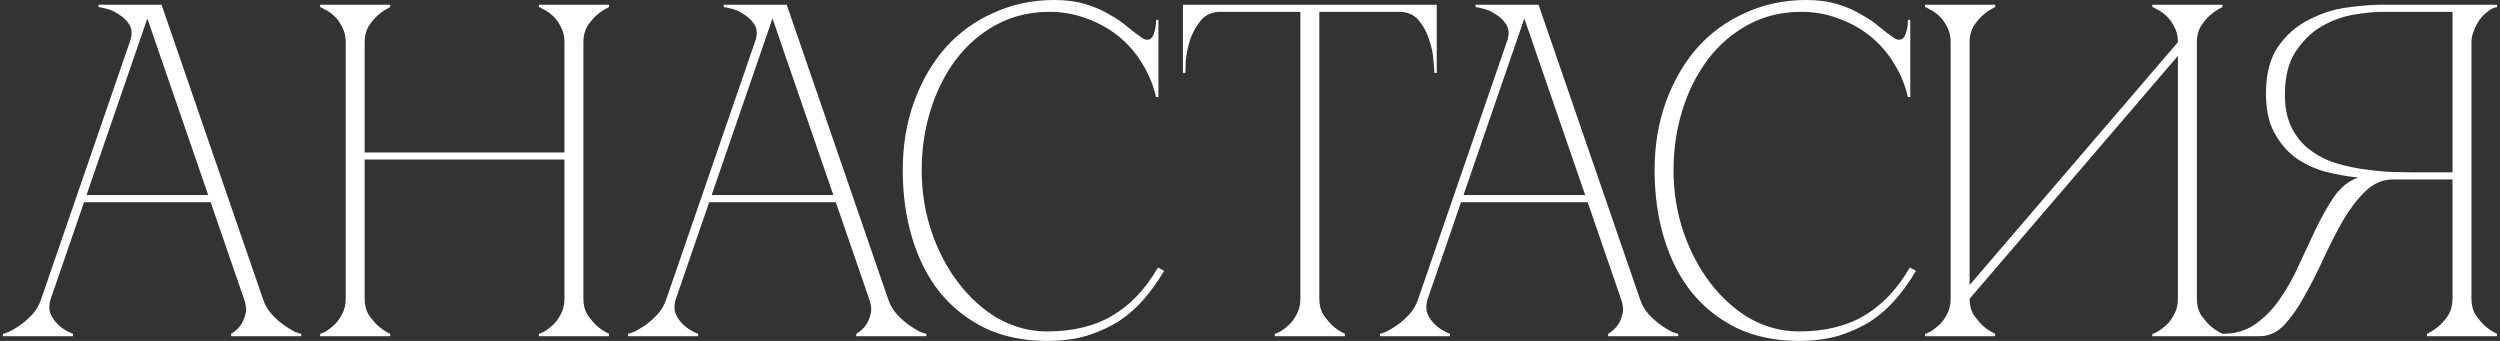<?xml version="1.0" encoding="UTF-8"?> <svg xmlns="http://www.w3.org/2000/svg" width="528" height="72" viewBox="0 0 528 72" fill="none"><rect x="0" y="0" width="528" height="72" fill="#333333" stroke="none"/><path d="M30.121 1H34.121L55.521 63.1H51.521L30.121 1ZM8.721 63.1L30.121 1H32.121L10.721 63.1H8.721ZM10.721 63.1C10.321 64.367 10.321 65.467 10.721 66.4C11.121 67.267 11.688 68.033 12.421 68.7C13.221 69.433 14.221 70.033 15.421 70.5V71H0.621V70.5C0.754 70.5 1.154 70.367 1.821 70.1C2.554 69.767 3.354 69.3 4.221 68.7C5.088 68.1 5.954 67.333 6.821 66.4C7.688 65.467 8.321 64.367 8.721 63.1H10.721ZM55.521 63.1C55.921 64.367 56.554 65.467 57.421 66.4C58.288 67.333 59.154 68.1 60.021 68.7C60.888 69.3 61.654 69.767 62.321 70.1C63.054 70.367 63.488 70.5 63.621 70.5V71H48.821V70.5C49.621 70.033 50.288 69.433 50.821 68.7C51.288 68.033 51.621 67.267 51.821 66.4C52.088 65.467 51.988 64.367 51.521 63.1H55.521ZM17.321 41.2H44.821V42.7H17.321V41.2ZM27.421 8.9C27.954 7.367 27.921 6.133 27.321 5.2C26.721 4.267 25.954 3.533 25.021 3C24.154 2.4 23.254 2 22.321 1.8C21.454 1.6 20.954 1.5 20.821 1.5V1H32.121L27.421 8.9ZM73.013 8.9C73.013 7.633 72.747 6.533 72.213 5.6C71.747 4.667 71.18 3.9 70.513 3.3C69.847 2.7 69.213 2.267 68.613 2C68.08 1.667 67.747 1.5 67.613 1.5V1H82.413V1.5C81.413 1.967 80.513 2.567 79.713 3.3C79.047 3.9 78.413 4.667 77.813 5.6C77.28 6.533 77.013 7.633 77.013 8.9V32.2H119.213V8.9C119.213 7.633 118.947 6.533 118.413 5.6C117.947 4.667 117.38 3.9 116.713 3.3C116.047 2.7 115.413 2.267 114.813 2C114.28 1.667 113.947 1.5 113.813 1.5V1H128.613V1.5C127.613 1.967 126.713 2.567 125.913 3.3C125.247 3.9 124.613 4.667 124.013 5.6C123.48 6.533 123.213 7.633 123.213 8.9V63.1C123.213 64.367 123.48 65.467 124.013 66.4C124.613 67.267 125.247 68.033 125.913 68.7C126.713 69.433 127.613 70.033 128.613 70.5V71H113.813V70.5C113.947 70.5 114.28 70.367 114.813 70.1C115.413 69.767 116.047 69.3 116.713 68.7C117.38 68.1 117.947 67.333 118.413 66.4C118.947 65.467 119.213 64.367 119.213 63.1V33.7H77.013V63.1C77.013 64.367 77.28 65.467 77.813 66.4C78.413 67.267 79.047 68.033 79.713 68.7C80.513 69.433 81.413 70.033 82.413 70.5V71H67.613V70.5C67.747 70.5 68.08 70.367 68.613 70.1C69.213 69.767 69.847 69.3 70.513 68.7C71.18 68.1 71.747 67.333 72.213 66.4C72.747 65.467 73.013 64.367 73.013 63.1V8.9ZM162.152 1H166.152L187.552 63.1H183.552L162.152 1ZM140.752 63.1L162.152 1H164.152L142.752 63.1H140.752ZM142.752 63.1C142.352 64.367 142.352 65.467 142.752 66.4C143.152 67.267 143.719 68.033 144.452 68.7C145.252 69.433 146.252 70.033 147.452 70.5V71H132.652V70.5C132.786 70.5 133.186 70.367 133.852 70.1C134.586 69.767 135.386 69.3 136.252 68.7C137.119 68.1 137.986 67.333 138.852 66.4C139.719 65.467 140.352 64.367 140.752 63.1H142.752ZM187.552 63.1C187.952 64.367 188.586 65.467 189.452 66.4C190.319 67.333 191.186 68.1 192.052 68.7C192.919 69.3 193.686 69.767 194.352 70.1C195.086 70.367 195.519 70.5 195.652 70.5V71H180.852V70.5C181.652 70.033 182.319 69.433 182.852 68.7C183.319 68.033 183.652 67.267 183.852 66.4C184.119 65.467 184.019 64.367 183.552 63.1H187.552ZM149.352 41.2H176.852V42.7H149.352V41.2ZM159.452 8.9C159.986 7.367 159.952 6.133 159.352 5.2C158.752 4.267 157.986 3.533 157.052 3C156.186 2.4 155.286 2 154.352 1.8C153.486 1.6 152.986 1.5 152.852 1.5V1H164.152L159.452 8.9ZM194.66 36C194.66 40.533 195.36 44.867 196.76 49C198.16 53.067 200.06 56.667 202.46 59.8C204.86 62.933 207.66 65.433 210.86 67.3C214.127 69.1 217.56 70 221.16 70C226.56 70 231.127 68.9 234.86 66.7C238.66 64.5 241.893 61.1 244.56 56.5L245.86 57.2C244.66 59.267 243.26 61.233 241.66 63.1C240.127 64.9 238.36 66.467 236.36 67.8C234.36 69.067 232.093 70.1 229.56 70.9C227.093 71.633 224.293 72 221.16 72C216.227 72 211.86 71.1 208.06 69.3C204.26 67.433 201.06 64.9 198.46 61.7C195.927 58.5 193.993 54.7 192.66 50.3C191.327 45.9 190.66 41.1 190.66 35.9C190.66 30.7 191.46 25.9 193.06 21.5C194.66 17.1 196.86 13.3 199.66 10.1C202.527 6.9 205.927 4.433 209.86 2.7C213.793 0.9 218.06 -3.8147e-06 222.66 -3.8147e-06C225.193 -3.8147e-06 227.427 0.3 229.36 0.9C231.293 1.5 232.96 2.233 234.36 3.1C235.827 3.9 237.093 4.767 238.16 5.7C239.227 6.567 240.193 7.3 241.06 7.9C241.527 8.233 241.927 8.4 242.26 8.4C242.927 8.4 243.393 8 243.66 7.2C243.993 6.333 244.16 5.333 244.16 4.2H244.66V20.5H244.16C243.56 17.9 242.56 15.5 241.16 13.3C239.827 11.1 238.16 9.2 236.16 7.6C234.16 6 231.927 4.767 229.46 3.9C226.993 2.967 224.393 2.5 221.66 2.5C217.527 2.5 213.793 3.4 210.46 5.2C207.127 7 204.293 9.433 201.96 12.5C199.627 15.567 197.827 19.133 196.56 23.2C195.293 27.2 194.66 31.467 194.66 36ZM278.64 63.1C278.64 64.367 278.907 65.467 279.44 66.4C280.04 67.267 280.673 68.033 281.34 68.7C282.14 69.433 283.04 70.033 284.04 70.5V71H269.24V70.5C269.373 70.5 269.707 70.367 270.24 70.1C270.84 69.767 271.473 69.3 272.14 68.7C272.807 68.1 273.373 67.333 273.84 66.4C274.373 65.467 274.64 64.367 274.64 63.1H278.64ZM278.64 1V63.1H274.64V1H278.64ZM257.74 1H295.54V2.5H257.74V1ZM295.54 1H303.44V15.4H302.94C302.94 15 302.873 14.133 302.74 12.8C302.673 11.4 302.373 9.933 301.84 8.4C301.373 6.867 300.64 5.5 299.64 4.3C298.64 3.1 297.273 2.5 295.54 2.5V1ZM257.74 2.5C256.007 2.5 254.64 3.1 253.64 4.3C252.64 5.5 251.873 6.867 251.34 8.4C250.873 9.933 250.573 11.4 250.44 12.8C250.373 14.133 250.34 15 250.34 15.4H249.84V1H257.74V2.5ZM320.941 1H324.941L346.341 63.1H342.341L320.941 1ZM299.541 63.1L320.941 1H322.941L301.541 63.1H299.541ZM301.541 63.1C301.141 64.367 301.141 65.467 301.541 66.4C301.941 67.267 302.508 68.033 303.241 68.7C304.041 69.433 305.041 70.033 306.241 70.5V71H291.441V70.5C291.575 70.5 291.975 70.367 292.641 70.1C293.375 69.767 294.175 69.3 295.041 68.7C295.908 68.1 296.775 67.333 297.641 66.4C298.508 65.467 299.141 64.367 299.541 63.1H301.541ZM346.341 63.1C346.741 64.367 347.375 65.467 348.241 66.4C349.108 67.333 349.975 68.1 350.841 68.7C351.708 69.3 352.475 69.767 353.141 70.1C353.875 70.367 354.308 70.5 354.441 70.5V71H339.641V70.5C340.441 70.033 341.108 69.433 341.641 68.7C342.108 68.033 342.441 67.267 342.641 66.4C342.908 65.467 342.808 64.367 342.341 63.1H346.341ZM308.141 41.2H335.641V42.7H308.141V41.2ZM318.241 8.9C318.775 7.367 318.741 6.133 318.141 5.2C317.541 4.267 316.775 3.533 315.841 3C314.975 2.4 314.075 2 313.141 1.8C312.275 1.6 311.775 1.5 311.641 1.5V1H322.941L318.241 8.9ZM353.449 36C353.449 40.533 354.149 44.867 355.549 49C356.949 53.067 358.849 56.667 361.249 59.8C363.649 62.933 366.449 65.433 369.649 67.3C372.916 69.1 376.349 70 379.949 70C385.349 70 389.916 68.9 393.649 66.7C397.449 64.5 400.683 61.1 403.349 56.5L404.649 57.2C403.449 59.267 402.049 61.233 400.449 63.1C398.916 64.9 397.149 66.467 395.149 67.8C393.149 69.067 390.883 70.1 388.349 70.9C385.883 71.633 383.083 72 379.949 72C375.016 72 370.649 71.1 366.849 69.3C363.049 67.433 359.849 64.9 357.249 61.7C354.716 58.5 352.783 54.7 351.449 50.3C350.116 45.9 349.449 41.1 349.449 35.9C349.449 30.7 350.249 25.9 351.849 21.5C353.449 17.1 355.649 13.3 358.449 10.1C361.316 6.9 364.716 4.433 368.649 2.7C372.583 0.9 376.849 -3.8147e-06 381.449 -3.8147e-06C383.983 -3.8147e-06 386.216 0.3 388.149 0.9C390.083 1.5 391.749 2.233 393.149 3.1C394.616 3.9 395.883 4.767 396.949 5.7C398.016 6.567 398.983 7.3 399.849 7.9C400.316 8.233 400.716 8.4 401.049 8.4C401.716 8.4 402.183 8 402.449 7.2C402.783 6.333 402.949 5.333 402.949 4.2H403.449V20.5H402.949C402.349 17.9 401.349 15.5 399.949 13.3C398.616 11.1 396.949 9.2 394.949 7.6C392.949 6 390.716 4.767 388.249 3.9C385.783 2.967 383.183 2.5 380.449 2.5C376.316 2.5 372.583 3.4 369.249 5.2C365.916 7 363.083 9.433 360.749 12.5C358.416 15.567 356.616 19.133 355.349 23.2C354.083 27.2 353.449 31.467 353.449 36ZM463.978 63.1C463.978 64.367 464.245 65.467 464.778 66.4C465.378 67.267 466.011 68.033 466.678 68.7C467.478 69.433 468.378 70.033 469.378 70.5V71H454.578V70.5C454.711 70.5 455.045 70.367 455.578 70.1C456.178 69.767 456.811 69.3 457.478 68.7C458.145 68.1 458.711 67.333 459.178 66.4C459.711 65.467 459.978 64.367 459.978 63.1V11.8L415.978 63.1C415.978 64.367 416.245 65.467 416.778 66.4C417.378 67.267 418.011 68.033 418.678 68.7C419.478 69.433 420.378 70.033 421.378 70.5V71H406.578V70.5C406.711 70.5 407.045 70.367 407.578 70.1C408.178 69.767 408.811 69.3 409.478 68.7C410.145 68.1 410.711 67.333 411.178 66.4C411.711 65.467 411.978 64.367 411.978 63.1V8.9C411.978 7.633 411.711 6.533 411.178 5.6C410.711 4.667 410.145 3.9 409.478 3.3C408.811 2.7 408.178 2.267 407.578 2C407.045 1.667 406.711 1.5 406.578 1.5V1H421.378V1.5C420.378 1.967 419.478 2.567 418.678 3.3C418.011 3.9 417.378 4.667 416.778 5.6C416.245 6.533 415.978 7.633 415.978 8.9V60.2L459.978 8.9C459.978 7.633 459.711 6.533 459.178 5.6C458.711 4.667 458.145 3.9 457.478 3.3C456.811 2.7 456.178 2.267 455.578 2C455.045 1.667 454.711 1.5 454.578 1.5V1H469.378V1.5C468.378 1.967 467.478 2.567 466.678 3.3C466.011 3.9 465.378 4.667 464.778 5.6C464.245 6.533 463.978 7.633 463.978 8.9V63.1ZM496.871 38C497.204 37.8 497.571 37.667 497.971 37.6V37.5C495.571 37.233 493.204 36.8 490.871 36.2C488.604 35.533 486.538 34.533 484.671 33.2C482.871 31.8 481.404 30.033 480.271 27.9C479.138 25.767 478.571 23.067 478.571 19.8C478.571 15.6 479.438 12.267 481.171 9.8C482.904 7.333 485.038 5.467 487.571 4.2C490.104 2.867 492.771 2 495.571 1.6C498.438 1.2 500.971 1 503.171 1H527.371V1.5C526.771 1.567 526.138 1.867 525.471 2.4C524.804 2.867 524.204 3.467 523.671 4.2C523.204 4.867 522.804 5.633 522.471 6.5C522.138 7.3 521.971 8.1 521.971 8.9V63.1C521.971 64.367 522.238 65.467 522.771 66.4C523.371 67.267 524.004 68.033 524.671 68.7C525.471 69.433 526.371 70.033 527.371 70.5V71H512.571V70.5C513.571 70.033 514.471 69.433 515.271 68.7C516.004 68.033 516.638 67.267 517.171 66.4C517.704 65.467 517.971 64.367 517.971 63.1V37.9H505.371C503.238 37.9 501.304 38.733 499.571 40.4C497.904 42 496.338 44.033 494.871 46.5C493.471 48.967 492.104 51.633 490.771 54.5C489.504 57.3 488.171 59.933 486.771 62.4C485.438 64.867 484.004 66.933 482.471 68.6C480.938 70.2 479.204 71 477.271 71H469.371V70.5C472.038 70.5 474.338 69.833 476.271 68.5C478.271 67.1 480.004 65.333 481.471 63.2C483.004 61 484.338 58.633 485.471 56.1C486.671 53.5 487.838 51 488.971 48.6C490.171 46.133 491.371 43.967 492.571 42.1C493.838 40.167 495.271 38.8 496.871 38ZM517.971 36.4V2.5H503.171C501.504 2.5 499.471 2.7 497.071 3.1C494.738 3.5 492.471 4.333 490.271 5.6C488.138 6.867 486.304 8.667 484.771 11C483.304 13.267 482.571 16.267 482.571 20C482.571 22.6 483.004 24.833 483.871 26.7C484.738 28.5 485.871 30 487.271 31.2C488.738 32.4 490.404 33.367 492.271 34.1C494.204 34.767 496.204 35.267 498.271 35.6C500.404 35.933 502.538 36.167 504.671 36.3C506.804 36.367 508.838 36.4 510.771 36.4H517.971Z" fill="white"></path></svg> 